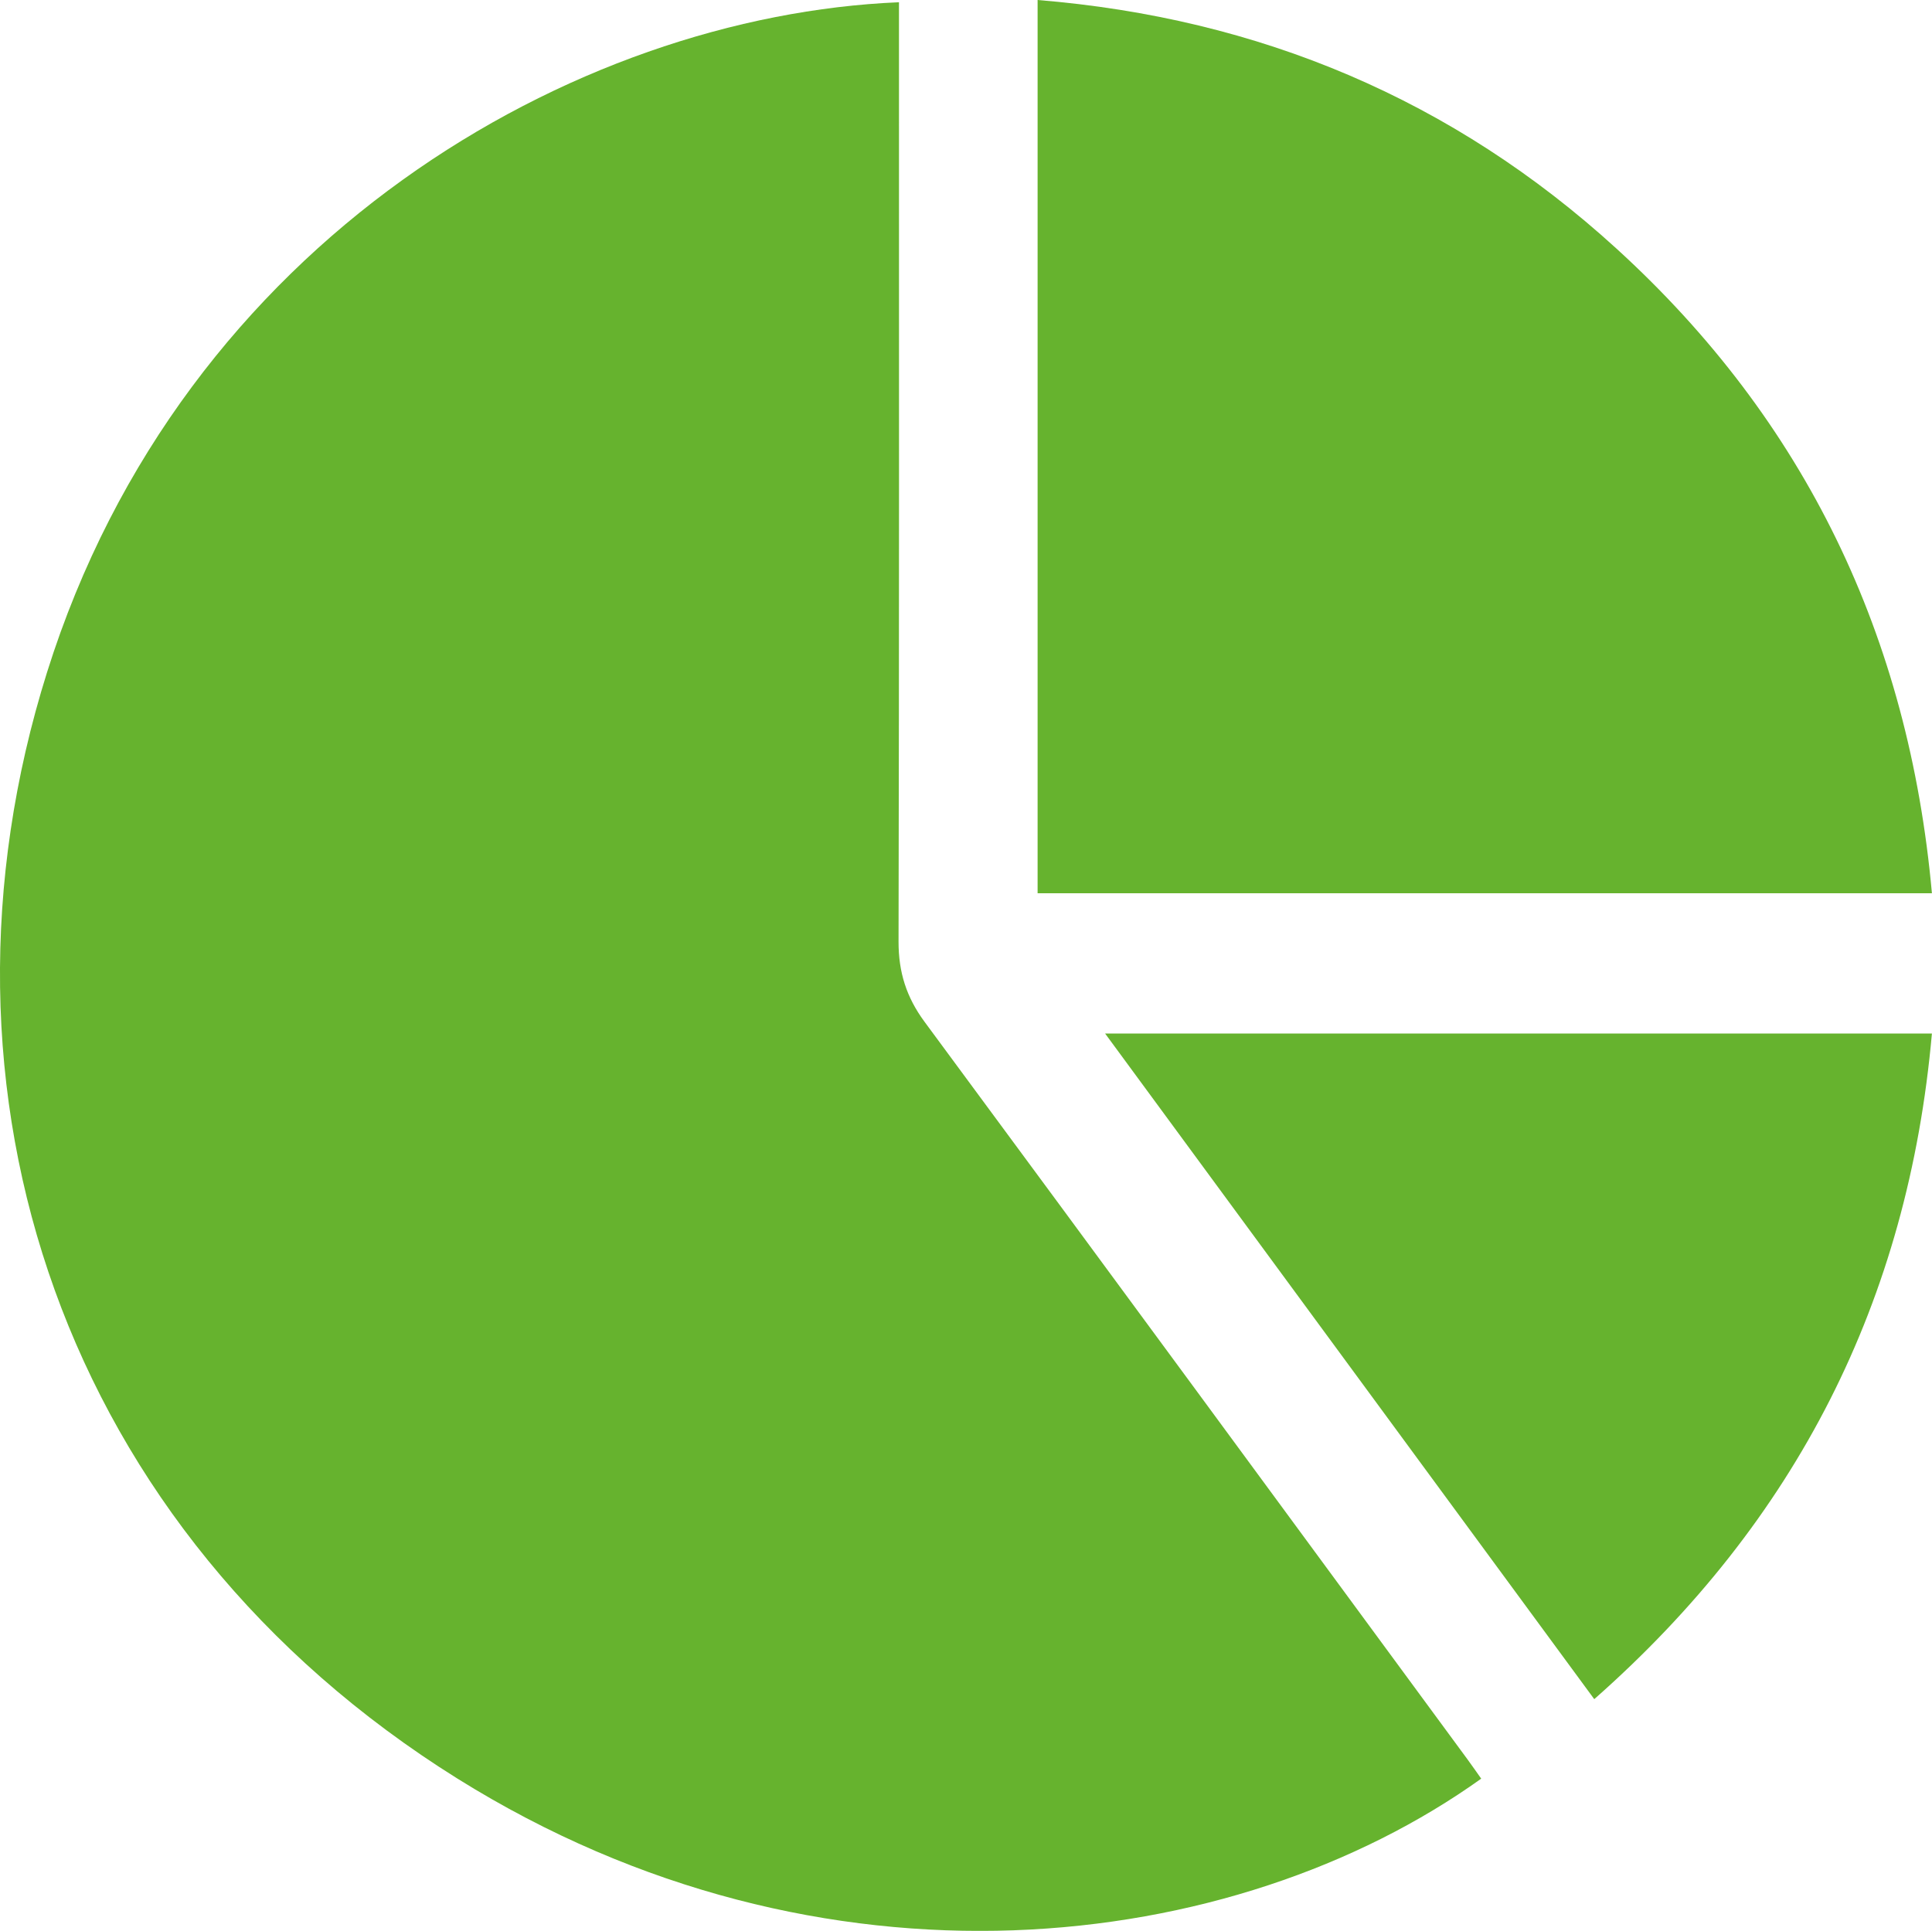 <?xml version="1.0" encoding="UTF-8"?> <svg xmlns="http://www.w3.org/2000/svg" id="_Слой_2" data-name="Слой_2" viewBox="0 0 223.55 223.44"><defs><style> .cls-1 { fill: #66b32e; } </style></defs><g id="Layer_2"><g id="gJL43m.tif"><g><path class="cls-1" d="M104.02.26c0,.98,0,1.96,0,2.93,0,35.27.03,70.54-.05,105.81,0,3.51.91,6.39,2.99,9.22,21,28.43,41.91,56.91,62.85,85.39.54.73,1.05,1.48,1.58,2.22-28.59,20.45-76.25,26.35-118.45,0C7.2,177.26-9.78,126.3,5.44,77.81,21.17,27.68,66.54,1.83,104.02.26Z"></path><path class="cls-1" d="M120.06,103.37V0c25.67,2.09,48.06,11.52,66.96,28.75,21.9,19.96,33.85,44.94,36.52,74.62h-103.49Z"></path><path class="cls-1" d="M184.47,196.63c-18.94-25.78-37.66-51.25-56.6-77.03h95.67c-2.74,30.91-15.67,56.39-39.07,77.03Z"></path></g></g></g></svg> 